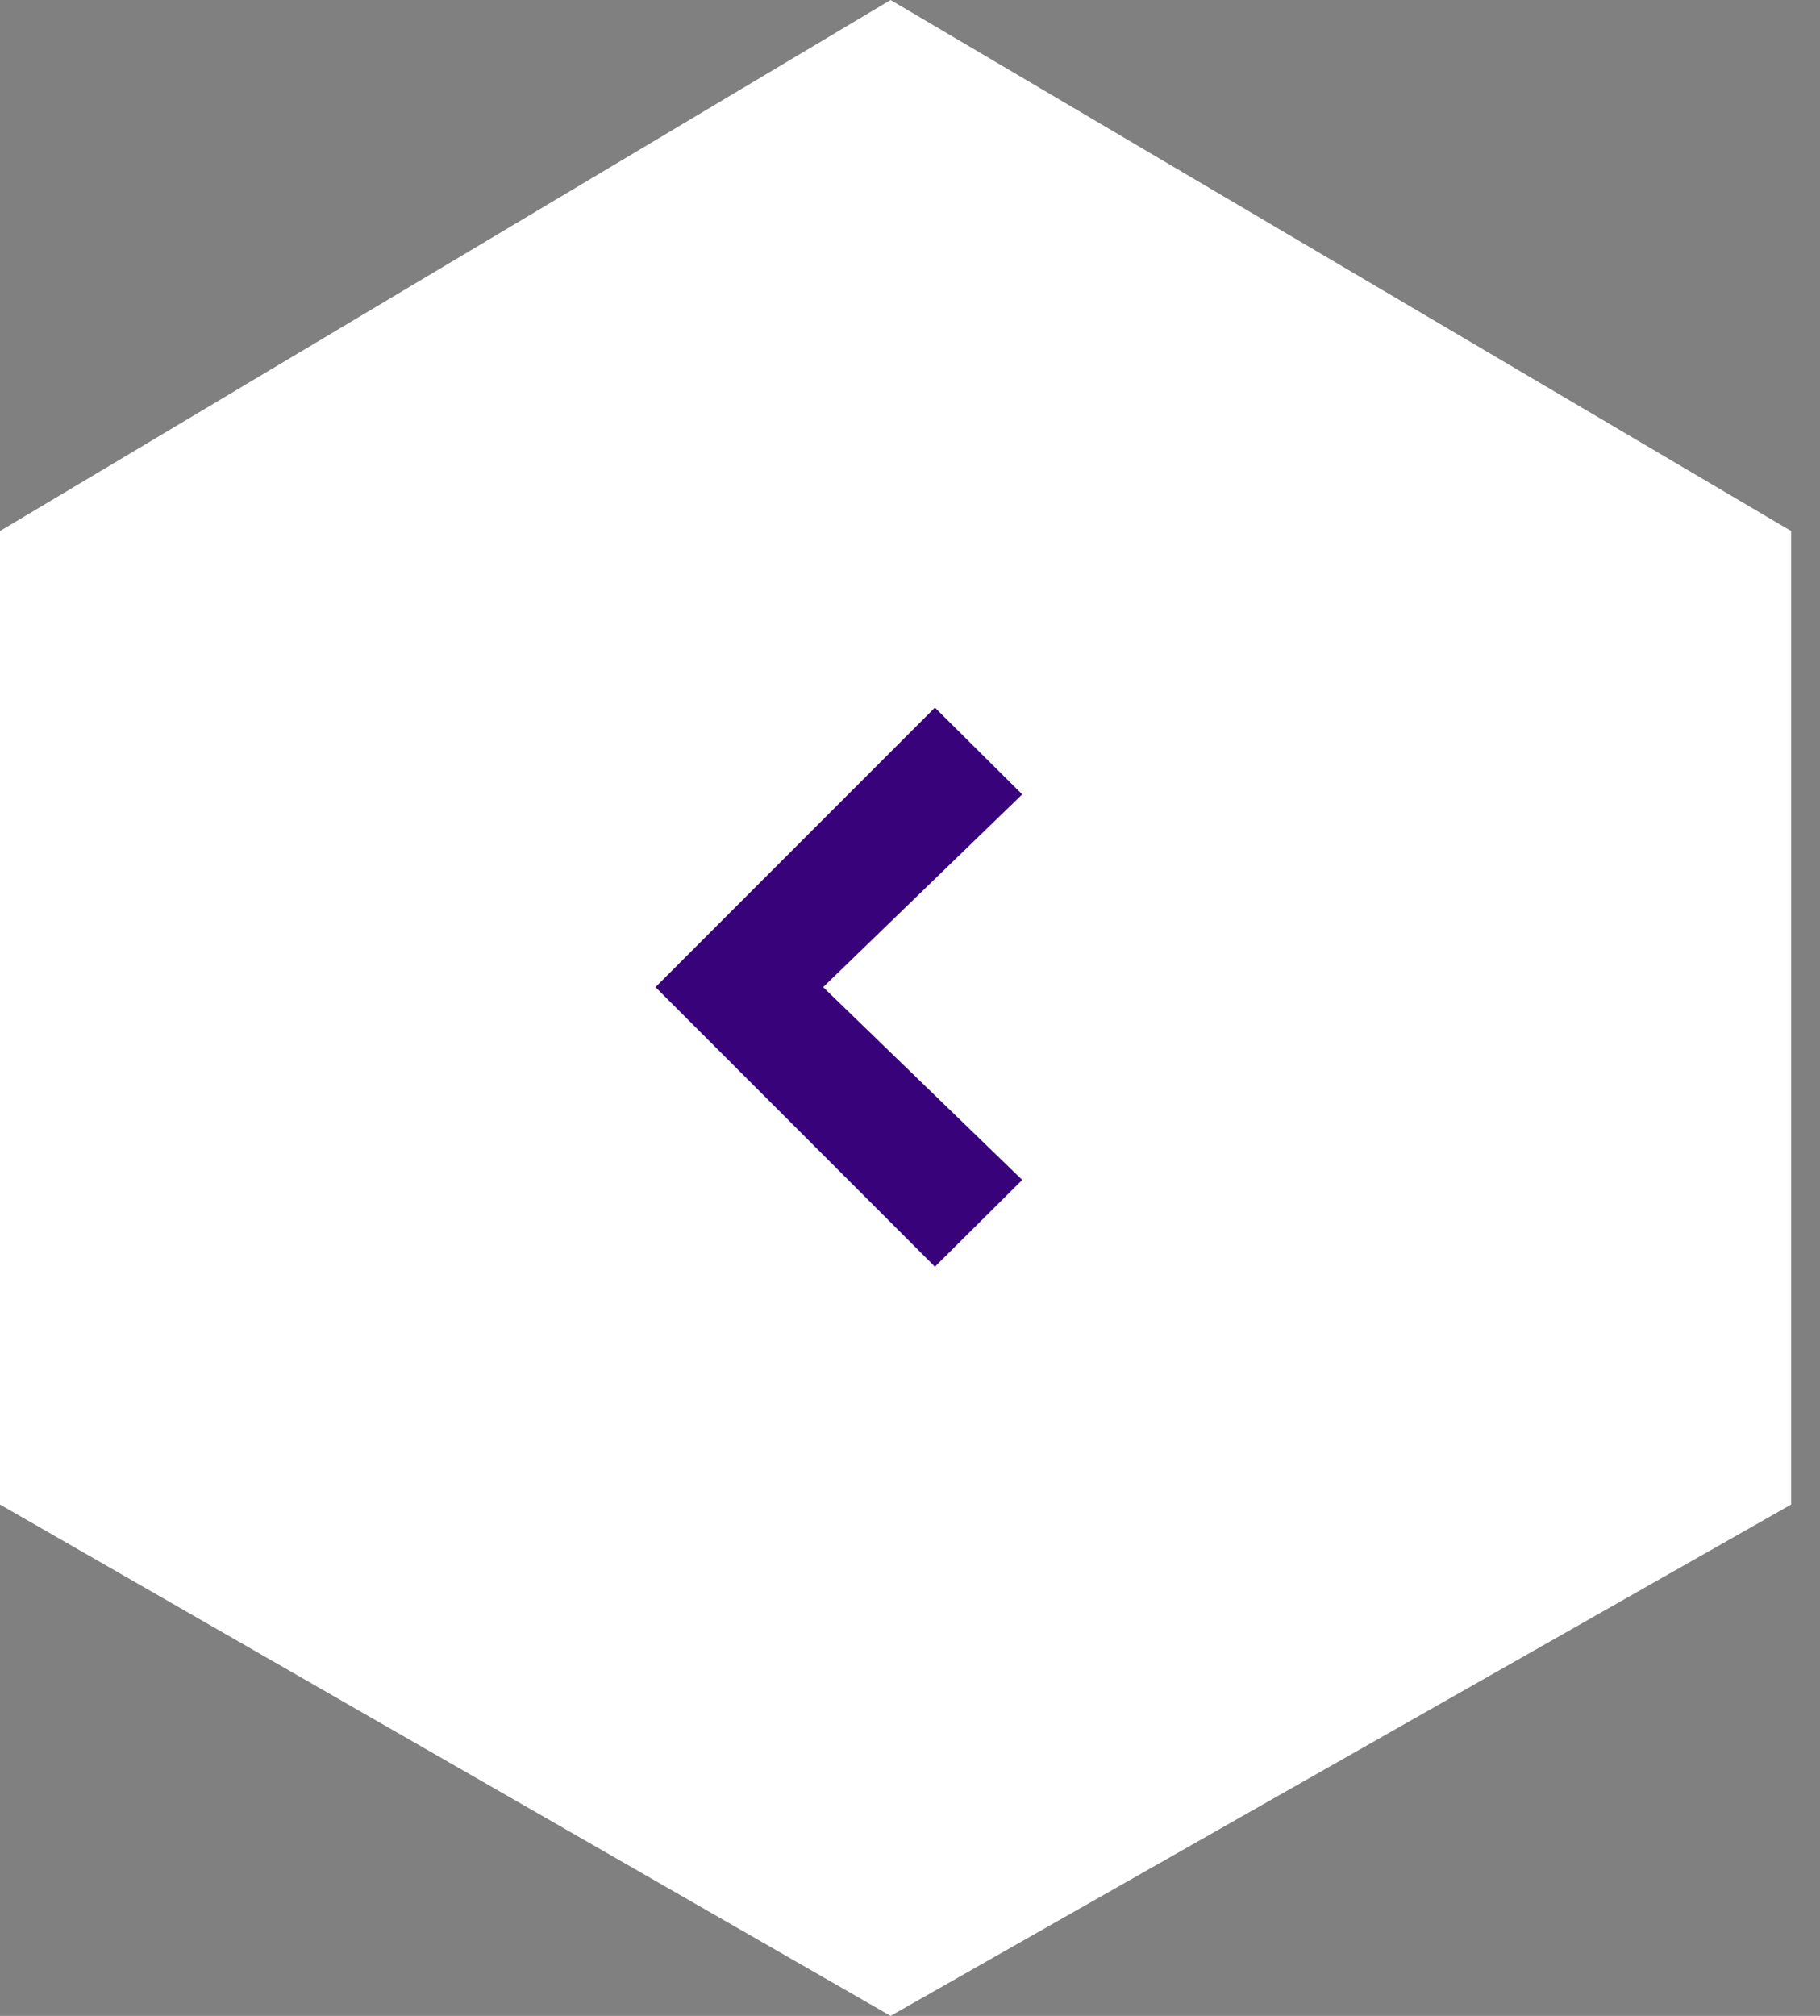<?xml version="1.0" encoding="UTF-8"?> <svg xmlns="http://www.w3.org/2000/svg" width="56" height="62" viewBox="0 0 56 62" fill="none"><rect x="0" y="0" width="56" height="62" fill="#808080" stroke="none"/><path d="M0 16.332L27.403 0L55.111 16.332V46.273L27.403 62L0 46.273V16.332Z" fill="white"></path><path d="M28.767 38.958L20.169 30.36L28.767 21.763L31.453 24.432L25.328 30.36L31.453 36.289L28.767 38.958Z" fill="#38027A"></path></svg> 